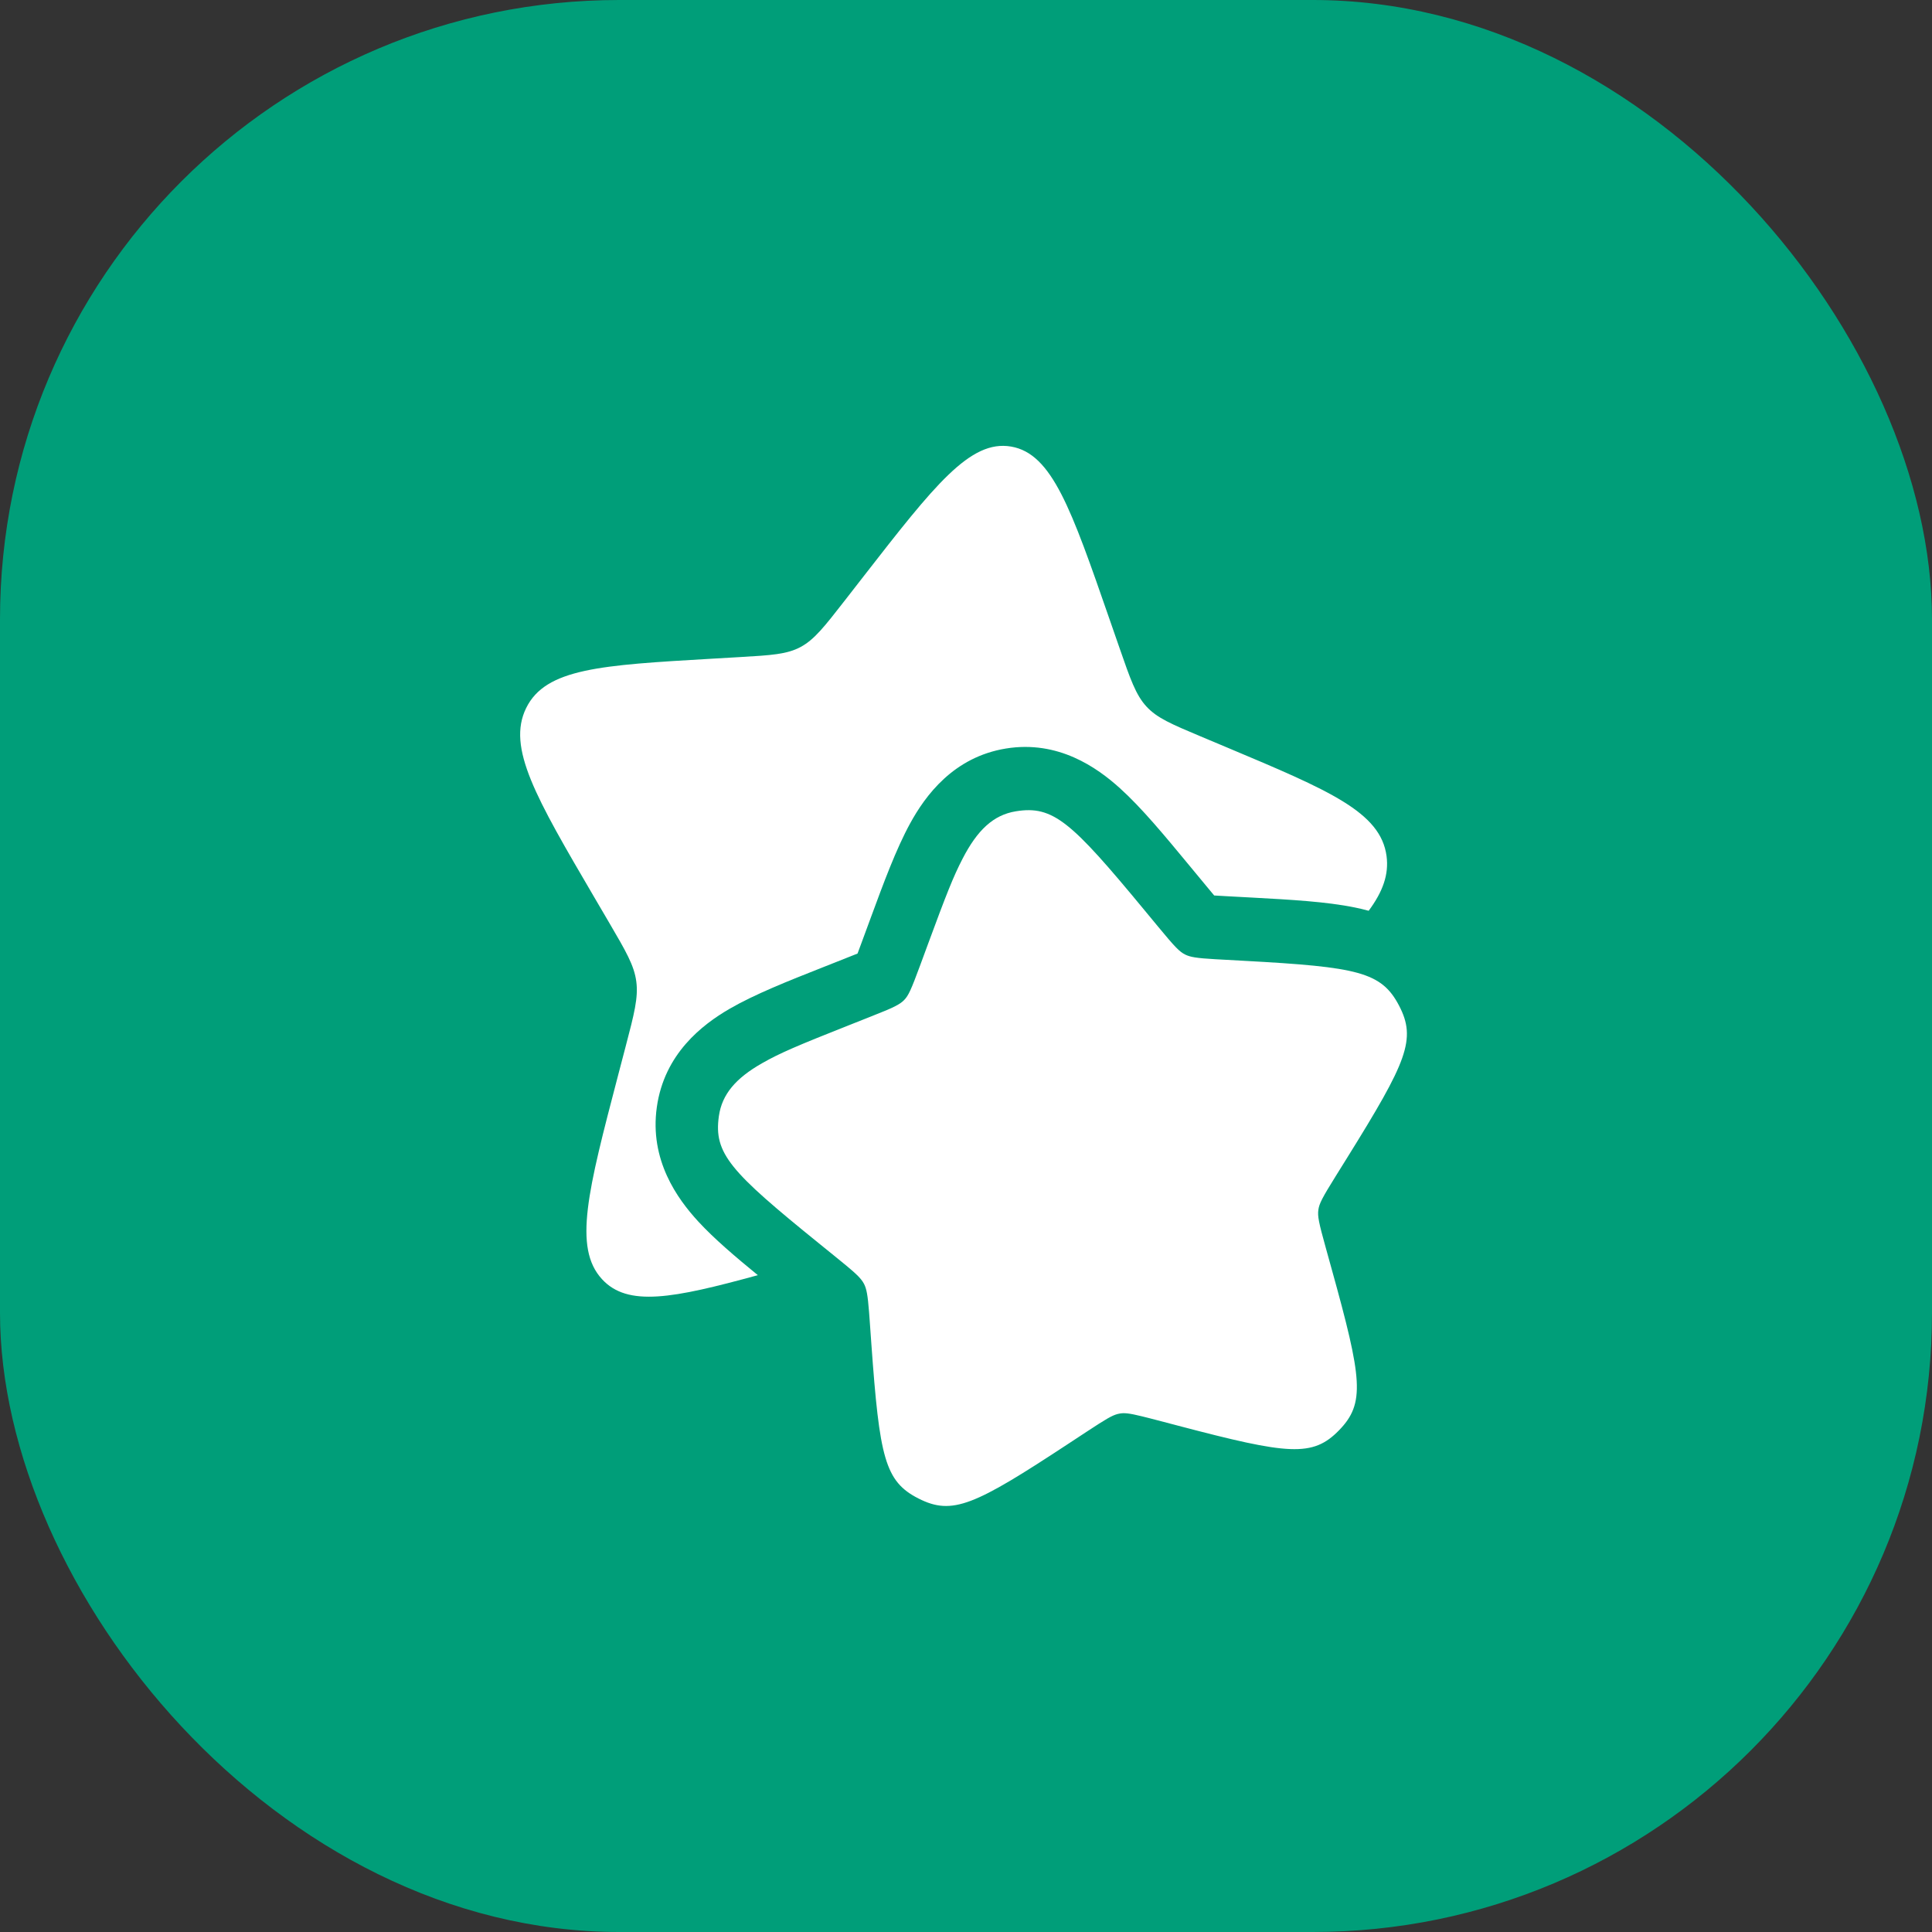 <?xml version="1.0" encoding="UTF-8"?>
<svg width="78px" height="78px" viewBox="0 0 78 78" version="1.1" xmlns="http://www.w3.org/2000/svg" xmlns:xlink="http://www.w3.org/1999/xlink">
    <rect x="0" y="0" width="78" height="78" fill="#333333" stroke="none"/>
    <title>Group 45</title>
    <g id="•--Component-Library-(Ready-for-DEV)" stroke="none" stroke-width="1" fill="none" fill-rule="evenodd">
        <g id="Component-Updates---GENERAL" transform="translate(-313, -12322)">
            <g id="Group-45" transform="translate(313, 12322)">
                <rect id="Rectangle" fill="#009E79" x="0" y="0" width="78" height="78" rx="25"></rect>
                <g id="contact-rewards" transform="translate(21, 18)" fill="#FFFFFF" fill-rule="nonzero">
                    <path d="M24.613,19.207 C22.455,16.598 21.375,15.293 20.135,15.494 C18.895,15.695 18.314,17.268 17.153,20.416 L16.853,21.23 C16.523,22.124 16.358,22.571 16.037,22.901 C15.717,23.23 15.276,23.405 14.395,23.753 L13.593,24.071 C10.493,25.298 8.943,25.911 8.766,27.165 C8.589,28.419 9.903,29.484 12.53,31.611 L13.21,32.162 C13.956,32.767 14.33,33.069 14.546,33.483 C14.762,33.897 14.796,34.375 14.865,35.332 L14.927,36.204 C15.17,39.572 15.291,41.256 16.422,41.83 C17.553,42.404 18.945,41.488 21.73,39.656 L22.45,39.182 C23.242,38.661 23.637,38.401 24.092,38.327 C24.546,38.254 25.008,38.375 25.931,38.618 L26.772,38.839 C30.022,39.693 31.647,40.121 32.523,39.221 C33.399,38.322 32.946,36.692 32.039,33.432 L31.805,32.588 C31.547,31.662 31.419,31.198 31.483,30.739 C31.548,30.28 31.799,29.876 32.301,29.069 L32.758,28.335 C34.524,25.494 35.408,24.075 34.818,22.945 C34.228,21.815 32.556,21.724 29.211,21.541 L28.346,21.493 C27.395,21.441 26.92,21.415 26.505,21.205 C26.091,20.995 25.784,20.624 25.171,19.882 L24.613,19.207 Z" id="Path"></path>
                    <path d="M20.015,14.754 C21.517,14.51 22.247,15.169 25.191,18.729 L25.749,19.404 C26.438,20.238 26.614,20.419 26.845,20.536 C27.05,20.64 27.309,20.683 28.057,20.726 C28.214,20.735 28.214,20.735 28.387,20.744 L29.252,20.792 C33.809,21.041 34.773,21.239 35.483,22.598 C36.193,23.957 35.803,24.859 33.395,28.731 L32.938,29.465 C32.375,30.37 32.262,30.59 32.226,30.844 C32.19,31.099 32.238,31.347 32.528,32.387 L32.762,33.231 C33.999,37.679 34.122,38.655 33.06,39.745 C31.995,40.839 31.023,40.732 26.581,39.564 L25.74,39.343 C25.611,39.309 25.494,39.279 25.388,39.252 L25.1,39.18 C24.583,39.054 24.399,39.037 24.212,39.068 C24.18,39.073 24.149,39.08 24.117,39.088 C23.888,39.151 23.667,39.279 22.863,39.808 L22.142,40.282 C18.341,42.783 17.452,43.193 16.083,42.499 C14.722,41.808 14.509,40.845 14.179,36.257 L14.117,35.386 C14.101,35.164 14.094,35.074 14.086,34.967 C14.033,34.286 13.985,34.029 13.881,33.83 C13.848,33.767 13.808,33.707 13.754,33.642 C13.601,33.457 13.409,33.289 12.738,32.745 L12.058,32.194 C8.479,29.296 7.81,28.57 8.023,27.061 C8.149,26.169 8.72,25.521 9.764,24.927 C10.484,24.516 11.186,24.217 13.317,23.374 L14.119,23.056 C14.733,22.813 14.934,22.729 15.131,22.629 C15.308,22.539 15.416,22.464 15.5,22.377 C15.676,22.197 15.78,21.972 16.15,20.97 L16.45,20.156 C17.214,18.084 17.489,17.388 17.863,16.666 C18.453,15.524 19.096,14.902 20.015,14.754 Z M24.035,19.685 C21.584,16.722 20.924,16.126 20.255,16.234 C19.901,16.292 19.589,16.593 19.195,17.355 C18.862,17.998 18.595,18.674 17.857,20.675 L17.557,21.489 C17.102,22.724 16.961,23.028 16.575,23.424 C16.365,23.639 16.125,23.807 15.811,23.966 C15.554,24.097 15.336,24.188 14.671,24.451 L13.869,24.768 C11.82,25.579 11.138,25.87 10.506,26.23 C9.827,26.617 9.557,26.922 9.508,27.27 C9.412,27.955 10.013,28.608 13.002,31.029 L13.682,31.579 C14.448,32.2 14.667,32.391 14.911,32.688 C15.03,32.832 15.128,32.978 15.21,33.136 C15.437,33.571 15.513,33.975 15.581,34.851 C15.59,34.961 15.597,35.055 15.613,35.279 L15.676,36.15 C15.951,39.982 16.142,40.847 16.761,41.161 C17.372,41.471 18.158,41.108 21.318,39.029 L22.038,38.555 C23.001,37.921 23.272,37.765 23.718,37.642 C23.802,37.619 23.886,37.601 23.972,37.587 C24.518,37.498 24.849,37.558 26.122,37.893 L26.963,38.114 C30.647,39.082 31.519,39.178 31.986,38.698 C32.457,38.214 32.346,37.333 31.317,33.632 L31.082,32.789 C30.728,31.516 30.663,31.183 30.741,30.634 C30.818,30.084 30.972,29.785 31.664,28.673 L32.121,27.938 C34.13,24.709 34.475,23.909 34.153,23.292 C33.83,22.673 32.974,22.497 29.17,22.29 L28.305,22.242 C28.131,22.233 28.131,22.233 27.97,22.223 C27.018,22.168 26.617,22.103 26.166,21.874 C25.672,21.623 25.437,21.38 24.593,20.36 L24.035,19.685 Z" id="Path"></path>
                    <path d="M23.795,7.001 L24.196,8.155 C24.636,9.422 24.855,10.055 25.283,10.522 C25.711,10.989 26.299,11.236 27.473,11.73 L28.542,12.179 C32.676,13.918 34.743,14.787 34.979,16.563 C35.077,17.303 34.831,17.996 34.257,18.77 C34.064,18.717 33.877,18.674 33.701,18.638 C32.55,18.401 31.087,18.322 29.594,18.24 L28.523,18.182 C28.317,18.171 28.157,18.162 28.02,18.153 C27.929,18.045 27.824,17.919 27.689,17.755 L26.999,16.921 C26.035,15.755 25.093,14.615 24.216,13.824 C23.282,12.979 21.719,11.879 19.616,12.219 C17.49,12.564 16.356,14.127 15.745,15.242 C15.178,16.276 14.668,17.659 14.152,19.06 L13.779,20.072 C13.716,20.242 13.665,20.38 13.621,20.497 C13.504,20.544 13.368,20.598 13.199,20.665 L12.202,21.06 C10.822,21.605 9.461,22.144 8.447,22.733 C7.356,23.368 5.822,24.539 5.518,26.697 C5.216,28.834 6.343,30.395 7.195,31.32 C7.831,32.01 8.685,32.737 9.596,33.482 C6.165,34.423 4.34,34.774 3.303,33.642 C2.135,32.369 2.739,30.059 3.947,25.44 L4.26,24.245 C4.604,22.933 4.775,22.277 4.689,21.626 C4.603,20.975 4.268,20.403 3.599,19.26 L2.989,18.219 C0.634,14.196 -0.544,12.185 0.243,10.584 C1.029,8.984 3.259,8.854 7.719,8.595 L8.872,8.528 C10.14,8.454 10.773,8.417 11.326,8.119 C11.878,7.821 12.287,7.296 13.105,6.246 L13.849,5.289 C16.727,1.592 18.166,-0.256 19.82,0.029 C21.474,0.313 22.248,2.543 23.795,7.001 Z" id="Path"></path>
                </g>
            </g>
        </g>
    </g>
</svg>